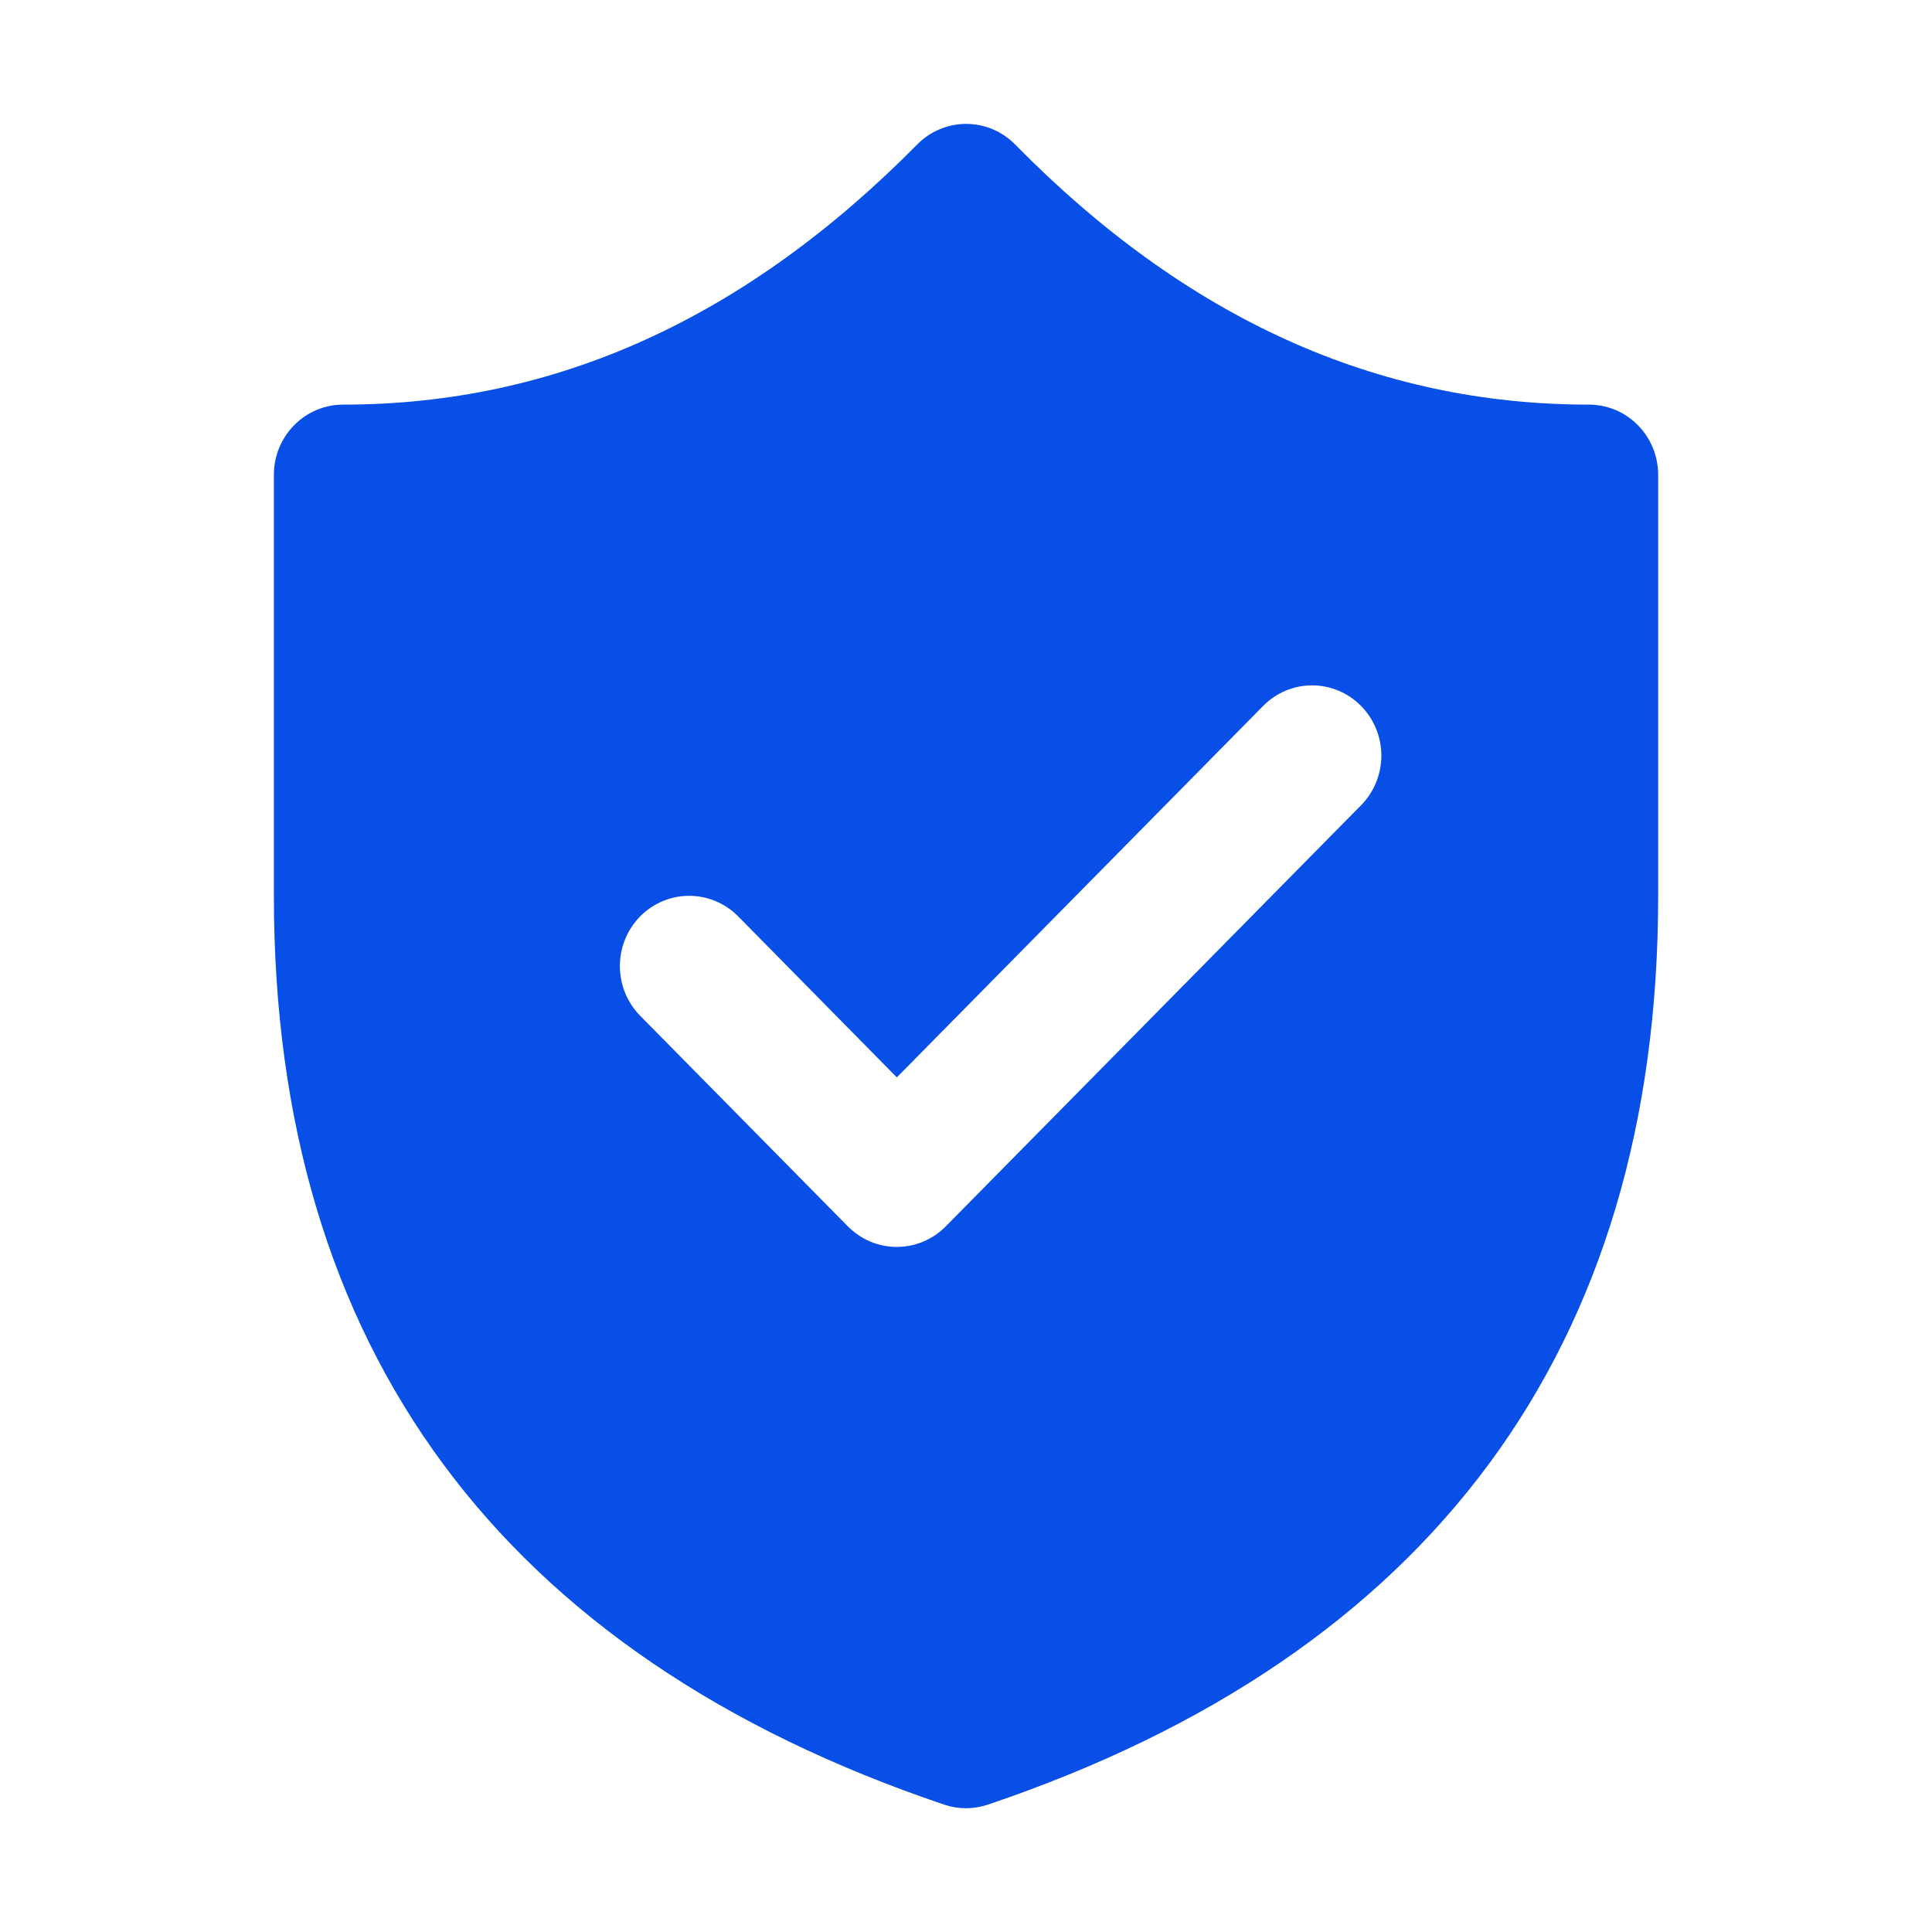 <svg width="72" height="72" viewBox="0 0 72 72" fill="none" xmlns="http://www.w3.org/2000/svg">
<path d="M37.832 5.386C37.593 5.142 37.308 4.949 36.995 4.817C36.681 4.685 36.345 4.617 36.006 4.617C35.667 4.617 35.331 4.685 35.017 4.817C34.704 4.949 34.419 5.142 34.18 5.386C27.767 11.877 20.679 15.079 12.786 15.079C12.102 15.079 11.446 15.354 10.963 15.845C10.479 16.335 10.207 17 10.207 17.694V33.392C10.207 50.231 18.673 61.676 35.186 67.253C35.715 67.432 36.287 67.432 36.816 67.253C53.324 61.676 61.795 50.231 61.795 33.392V17.694C61.795 17 61.523 16.335 61.039 15.845C60.556 15.354 59.9 15.079 59.215 15.079C51.317 15.079 44.229 11.888 37.832 5.386ZM50.724 26.31C51.208 26.8 51.479 27.465 51.479 28.159C51.479 28.852 51.208 29.517 50.724 30.008L35.248 45.701C35.008 45.944 34.724 46.138 34.41 46.27C34.097 46.401 33.761 46.469 33.422 46.469C33.082 46.469 32.746 46.401 32.433 46.27C32.12 46.138 31.835 45.944 31.595 45.701L23.857 37.854C23.373 37.363 23.101 36.697 23.101 36.003C23.101 35.308 23.373 34.642 23.857 34.151C24.341 33.66 24.998 33.384 25.683 33.384C26.368 33.384 27.025 33.66 27.51 34.151L33.422 40.151L47.072 26.31C47.311 26.066 47.596 25.873 47.909 25.741C48.223 25.609 48.559 25.541 48.898 25.541C49.237 25.541 49.573 25.609 49.886 25.741C50.2 25.873 50.484 26.066 50.724 26.31Z" fill="#074FE6"/>
</svg>
